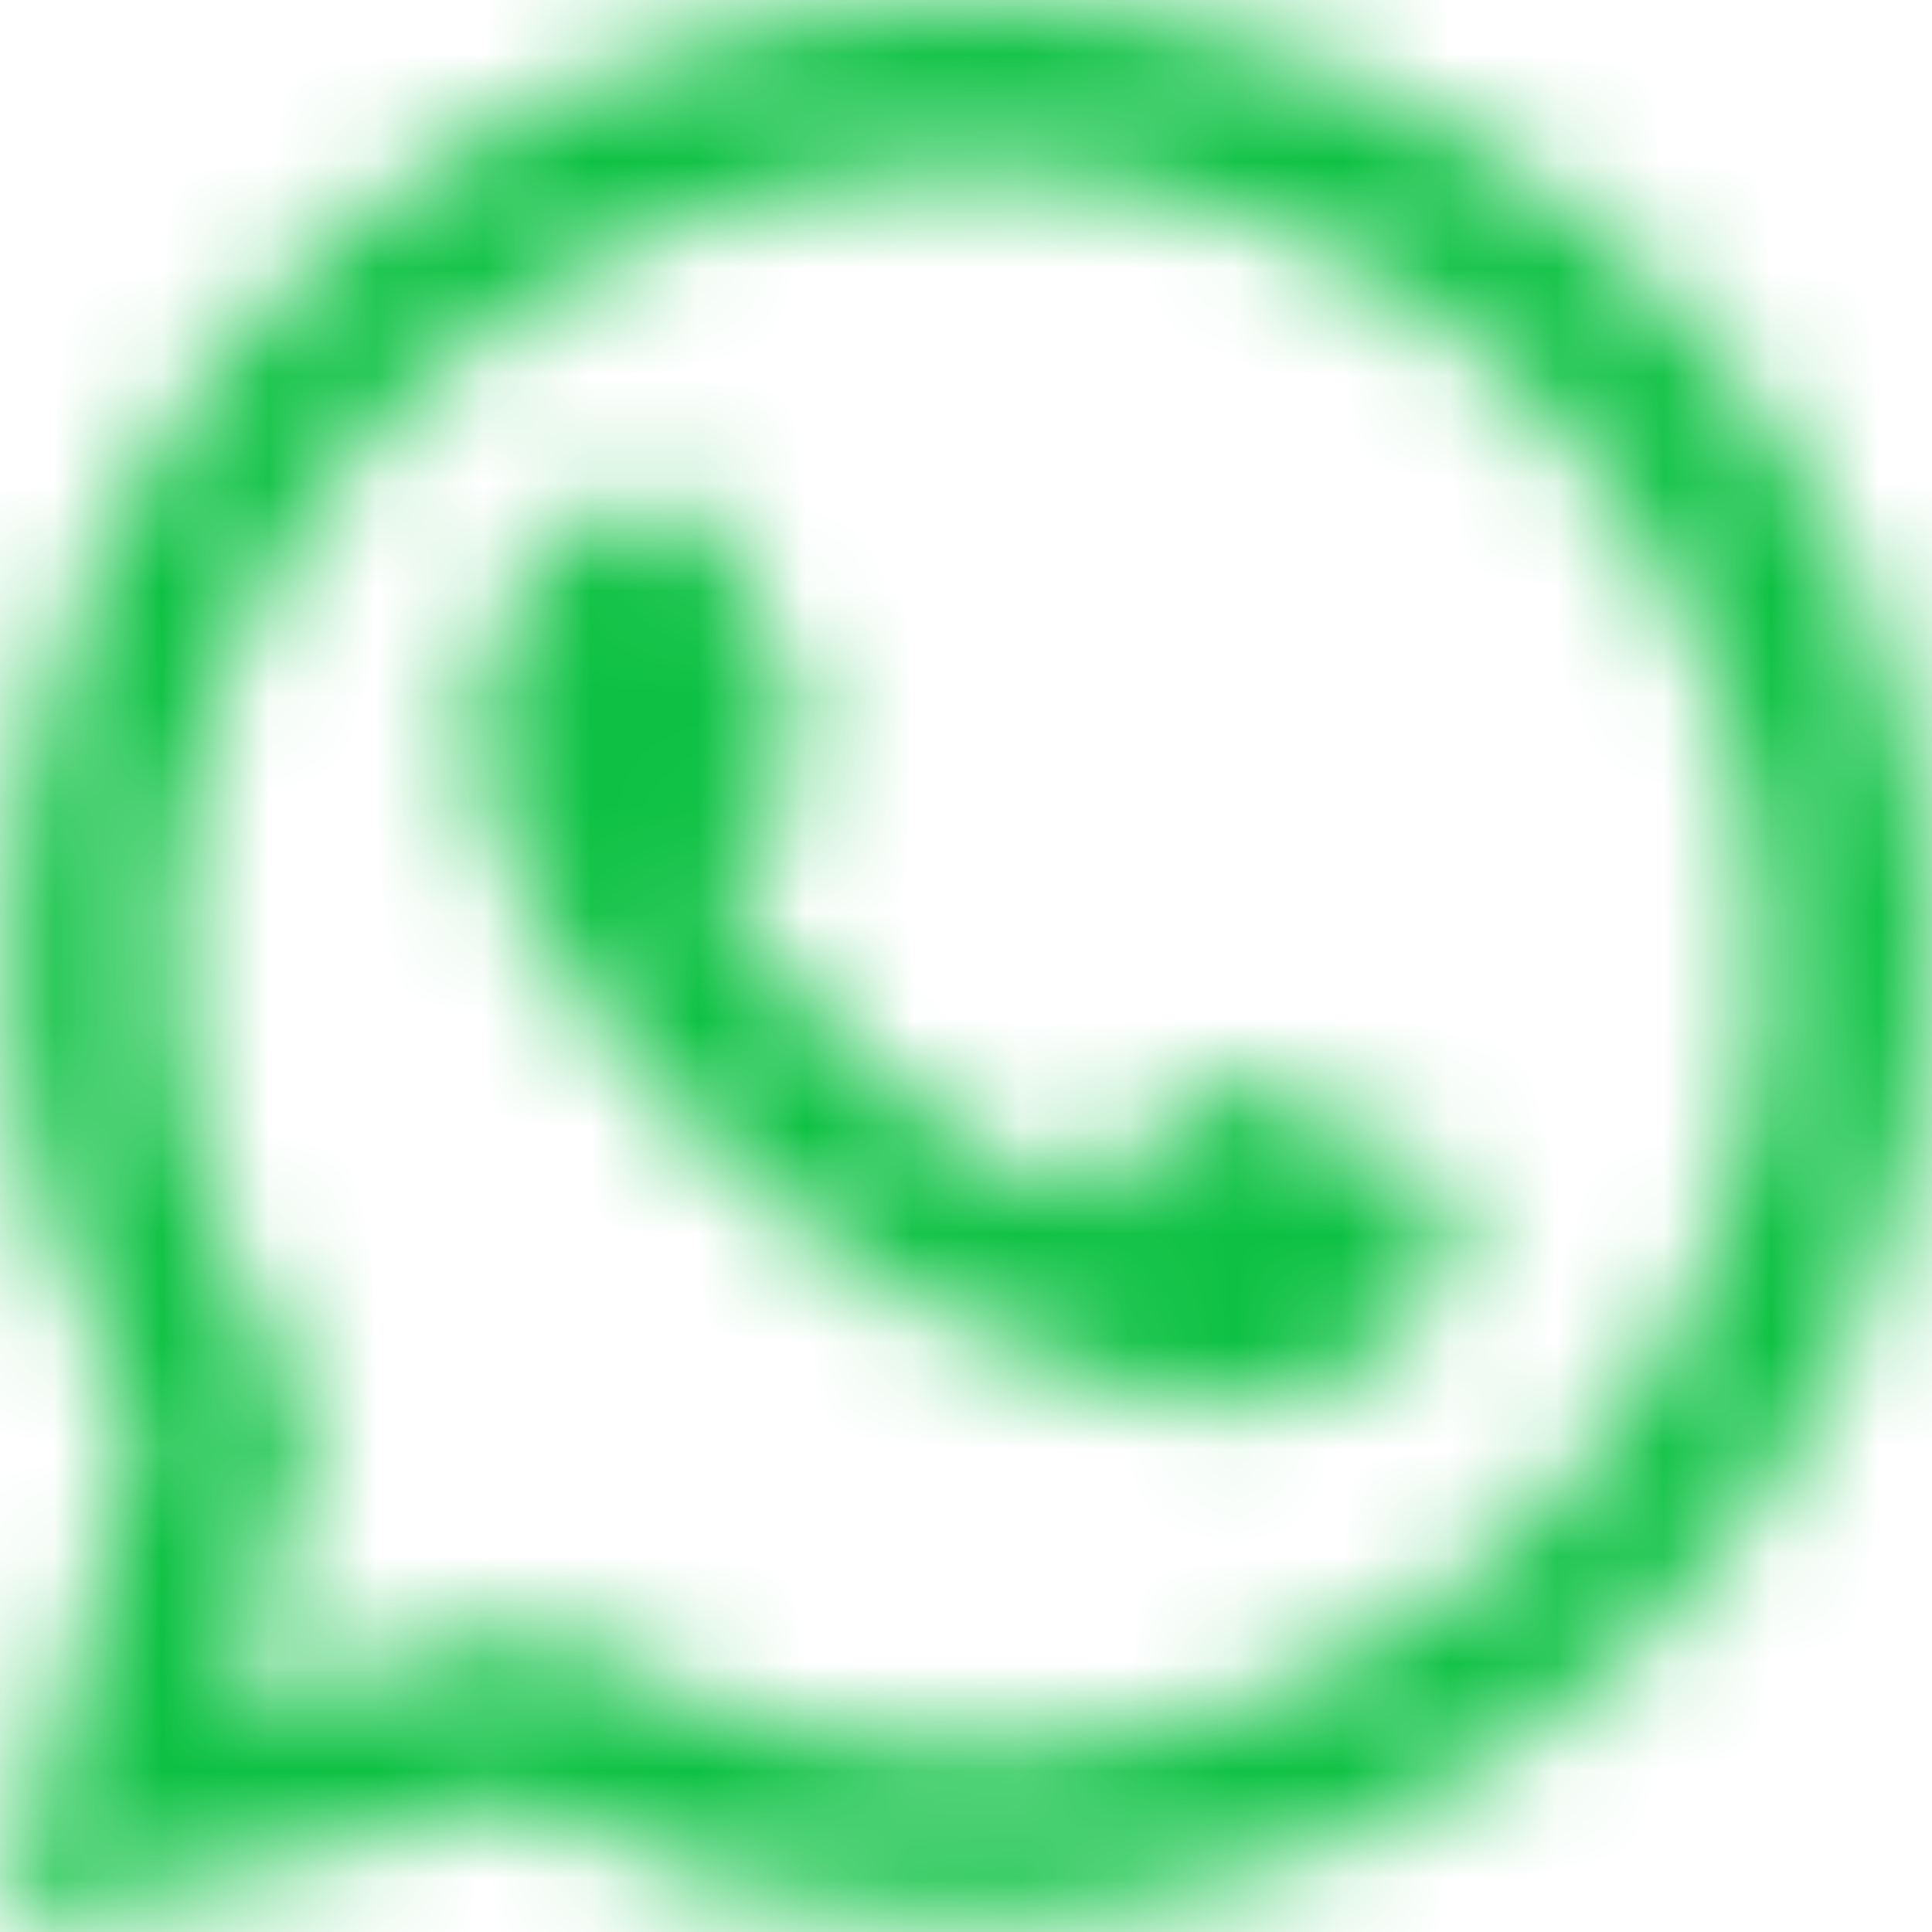 <svg xmlns="http://www.w3.org/2000/svg" width="18.0" height="18.0" viewBox="0.0 0.0 18.0 18.0" fill="none">
<mask id="mask0_915_2222" style="mask-type:alpha" maskUnits="userSpaceOnUse" x="0" y="0" width="18" height="18">
<path d="M15.4 2.627C13.733 0.924 11.428 0 9.074 0C4.071 0 0.049 4.038 0.098 8.951C0.098 10.508 0.54 12.016 1.275 13.378L0 18L4.757 16.784C6.082 17.514 7.553 17.854 9.025 17.854C13.978 17.854 18 13.816 18 8.903C18 6.519 17.068 4.281 15.4 2.627ZM9.074 16.346C7.749 16.346 6.425 16.005 5.297 15.324L5.003 15.178L2.158 15.908L2.894 13.135L2.698 12.843C0.54 9.389 1.569 4.816 5.101 2.676C8.632 0.535 13.194 1.557 15.351 5.059C17.509 8.562 16.48 13.086 12.948 15.227C11.82 15.957 10.447 16.346 9.074 16.346ZM13.39 10.946L12.85 10.703C12.85 10.703 12.065 10.362 11.575 10.119C11.526 10.119 11.477 10.07 11.428 10.07C11.281 10.07 11.183 10.119 11.085 10.168C11.085 10.168 11.035 10.216 10.349 10.995C10.3 11.092 10.202 11.14 10.104 11.14H10.055C10.005 11.14 9.907 11.092 9.858 11.043L9.613 10.946C9.074 10.703 8.583 10.411 8.191 10.022C8.093 9.924 7.946 9.827 7.847 9.73C7.504 9.389 7.161 9 6.916 8.562L6.866 8.465C6.817 8.416 6.817 8.368 6.768 8.27C6.768 8.173 6.768 8.076 6.817 8.027C6.817 8.027 7.014 7.784 7.161 7.638C7.259 7.541 7.308 7.395 7.406 7.297C7.504 7.151 7.553 6.957 7.504 6.811C7.455 6.568 6.866 5.254 6.719 4.962C6.621 4.816 6.523 4.768 6.376 4.719H6.229C6.131 4.719 5.984 4.719 5.837 4.719C5.738 4.719 5.64 4.768 5.542 4.768L5.493 4.816C5.395 4.865 5.297 4.962 5.199 5.011C5.101 5.108 5.052 5.205 4.954 5.303C4.61 5.741 4.414 6.276 4.414 6.811C4.414 7.2 4.512 7.589 4.659 7.93L4.708 8.076C5.15 9 5.738 9.827 6.523 10.557L6.719 10.751C6.866 10.897 7.014 10.995 7.112 11.14C8.142 12.016 9.319 12.649 10.643 12.989C10.79 13.038 10.986 13.038 11.133 13.086C11.281 13.086 11.477 13.086 11.624 13.086C11.869 13.086 12.164 12.989 12.36 12.892C12.507 12.795 12.605 12.795 12.703 12.697L12.801 12.6C12.899 12.503 12.997 12.454 13.095 12.357C13.194 12.259 13.292 12.162 13.341 12.065C13.439 11.87 13.488 11.627 13.537 11.384C13.537 11.287 13.537 11.14 13.537 11.043C13.537 11.043 13.488 10.995 13.39 10.946Z" fill="#152B54" />
</mask>
<g mask="url(#mask0_915_2222)">
<rect x="-4" y="-3" width="26" height="26" rx="13" fill="#0DC143" />
</g>
</svg>